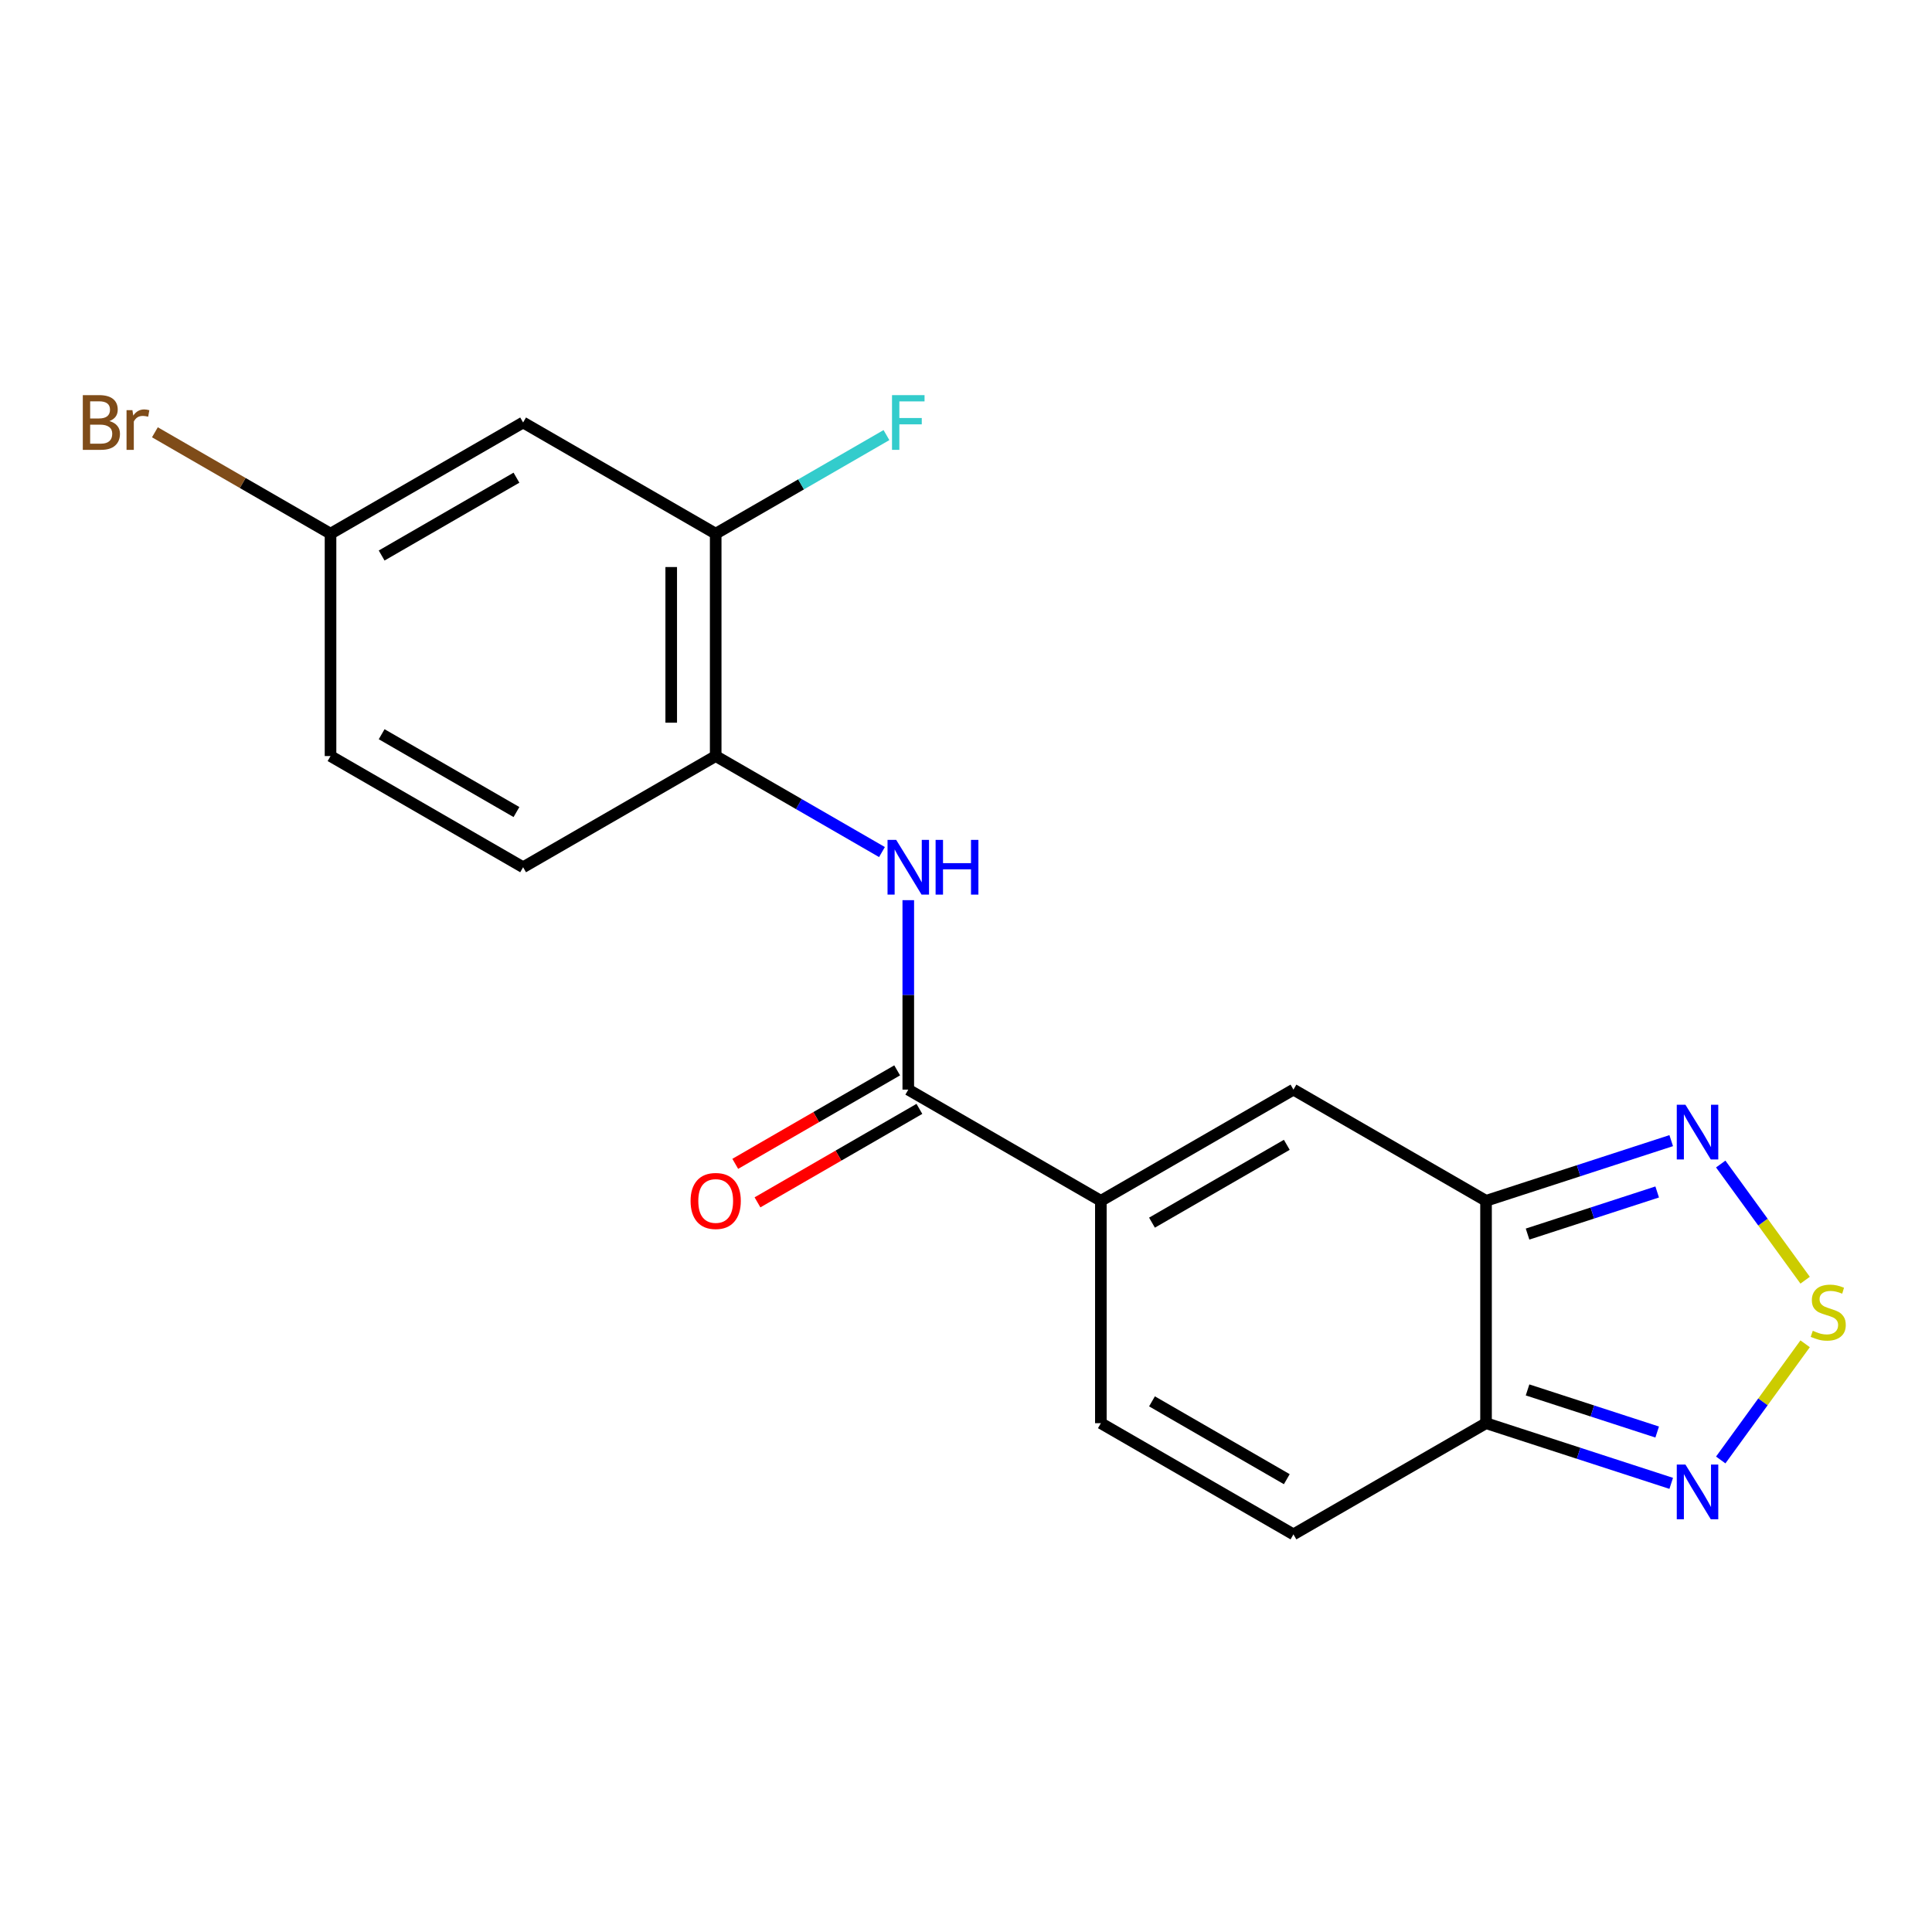 <?xml version='1.0' encoding='iso-8859-1'?>
<svg version='1.1' baseProfile='full'
              xmlns='http://www.w3.org/2000/svg'
                      xmlns:rdkit='http://www.rdkit.org/xml'
                      xmlns:xlink='http://www.w3.org/1999/xlink'
                  xml:space='preserve'
width='1000px' height='1000px' viewBox='0 0 1000 1000'>
<!-- END OF HEADER -->
<rect style='opacity:1.0;fill:#FFFFFF;stroke:none' width='1000' height='1000' x='0' y='0'> </rect>
<path class='bond-2' d='M 769.168,621.538 L 769.168,736.64' style='fill:none;fill-rule:evenodd;stroke:#000000;stroke-width:6px;stroke-linecap:butt;stroke-linejoin:miter;stroke-opacity:1' />
<path class='bond-4' d='M 769.168,621.538 L 669.486,563.987' style='fill:none;fill-rule:evenodd;stroke:#000000;stroke-width:6px;stroke-linecap:butt;stroke-linejoin:miter;stroke-opacity:1' />
<path class='bond-5' d='M 769.168,621.538 L 817.093,605.966' style='fill:none;fill-rule:evenodd;stroke:#000000;stroke-width:6px;stroke-linecap:butt;stroke-linejoin:miter;stroke-opacity:1' />
<path class='bond-5' d='M 817.093,605.966 L 865.019,590.394' style='fill:none;fill-rule:evenodd;stroke:#0000FF;stroke-width:6px;stroke-linecap:butt;stroke-linejoin:miter;stroke-opacity:1' />
<path class='bond-5' d='M 790.659,638.76 L 824.207,627.86' style='fill:none;fill-rule:evenodd;stroke:#000000;stroke-width:6px;stroke-linecap:butt;stroke-linejoin:miter;stroke-opacity:1' />
<path class='bond-5' d='M 824.207,627.86 L 857.755,616.959' style='fill:none;fill-rule:evenodd;stroke:#0000FF;stroke-width:6px;stroke-linecap:butt;stroke-linejoin:miter;stroke-opacity:1' />
<path class='bond-0' d='M 569.805,621.538 L 669.486,563.987' style='fill:none;fill-rule:evenodd;stroke:#000000;stroke-width:6px;stroke-linecap:butt;stroke-linejoin:miter;stroke-opacity:1' />
<path class='bond-0' d='M 596.267,632.842 L 666.044,592.556' style='fill:none;fill-rule:evenodd;stroke:#000000;stroke-width:6px;stroke-linecap:butt;stroke-linejoin:miter;stroke-opacity:1' />
<path class='bond-3' d='M 569.805,621.538 L 470.124,563.987' style='fill:none;fill-rule:evenodd;stroke:#000000;stroke-width:6px;stroke-linecap:butt;stroke-linejoin:miter;stroke-opacity:1' />
<path class='bond-8' d='M 569.805,621.538 L 569.805,736.64' style='fill:none;fill-rule:evenodd;stroke:#000000;stroke-width:6px;stroke-linecap:butt;stroke-linejoin:miter;stroke-opacity:1' />
<path class='bond-1' d='M 934.334,662.631 L 912.489,632.565' style='fill:none;fill-rule:evenodd;stroke:#CCCC00;stroke-width:6px;stroke-linecap:butt;stroke-linejoin:miter;stroke-opacity:1' />
<path class='bond-1' d='M 912.489,632.565 L 890.645,602.499' style='fill:none;fill-rule:evenodd;stroke:#0000FF;stroke-width:6px;stroke-linecap:butt;stroke-linejoin:miter;stroke-opacity:1' />
<path class='bond-20' d='M 934.334,695.547 L 912.489,725.613' style='fill:none;fill-rule:evenodd;stroke:#CCCC00;stroke-width:6px;stroke-linecap:butt;stroke-linejoin:miter;stroke-opacity:1' />
<path class='bond-20' d='M 912.489,725.613 L 890.645,755.68' style='fill:none;fill-rule:evenodd;stroke:#0000FF;stroke-width:6px;stroke-linecap:butt;stroke-linejoin:miter;stroke-opacity:1' />
<path class='bond-6' d='M 769.168,736.64 L 817.093,752.212' style='fill:none;fill-rule:evenodd;stroke:#000000;stroke-width:6px;stroke-linecap:butt;stroke-linejoin:miter;stroke-opacity:1' />
<path class='bond-6' d='M 817.093,752.212 L 865.019,767.784' style='fill:none;fill-rule:evenodd;stroke:#0000FF;stroke-width:6px;stroke-linecap:butt;stroke-linejoin:miter;stroke-opacity:1' />
<path class='bond-6' d='M 790.659,719.418 L 824.207,730.318' style='fill:none;fill-rule:evenodd;stroke:#000000;stroke-width:6px;stroke-linecap:butt;stroke-linejoin:miter;stroke-opacity:1' />
<path class='bond-6' d='M 824.207,730.318 L 857.755,741.219' style='fill:none;fill-rule:evenodd;stroke:#0000FF;stroke-width:6px;stroke-linecap:butt;stroke-linejoin:miter;stroke-opacity:1' />
<path class='bond-9' d='M 769.168,736.64 L 669.486,794.191' style='fill:none;fill-rule:evenodd;stroke:#000000;stroke-width:6px;stroke-linecap:butt;stroke-linejoin:miter;stroke-opacity:1' />
<path class='bond-7' d='M 470.124,563.987 L 470.124,514.955' style='fill:none;fill-rule:evenodd;stroke:#000000;stroke-width:6px;stroke-linecap:butt;stroke-linejoin:miter;stroke-opacity:1' />
<path class='bond-7' d='M 470.124,514.955 L 470.124,465.923' style='fill:none;fill-rule:evenodd;stroke:#0000FF;stroke-width:6px;stroke-linecap:butt;stroke-linejoin:miter;stroke-opacity:1' />
<path class='bond-13' d='M 464.369,554.019 L 422.467,578.211' style='fill:none;fill-rule:evenodd;stroke:#000000;stroke-width:6px;stroke-linecap:butt;stroke-linejoin:miter;stroke-opacity:1' />
<path class='bond-13' d='M 422.467,578.211 L 380.565,602.403' style='fill:none;fill-rule:evenodd;stroke:#FF0000;stroke-width:6px;stroke-linecap:butt;stroke-linejoin:miter;stroke-opacity:1' />
<path class='bond-13' d='M 475.879,573.955 L 433.977,598.147' style='fill:none;fill-rule:evenodd;stroke:#000000;stroke-width:6px;stroke-linecap:butt;stroke-linejoin:miter;stroke-opacity:1' />
<path class='bond-13' d='M 433.977,598.147 L 392.075,622.339' style='fill:none;fill-rule:evenodd;stroke:#FF0000;stroke-width:6px;stroke-linecap:butt;stroke-linejoin:miter;stroke-opacity:1' />
<path class='bond-10' d='M 456.506,441.023 L 413.474,416.178' style='fill:none;fill-rule:evenodd;stroke:#0000FF;stroke-width:6px;stroke-linecap:butt;stroke-linejoin:miter;stroke-opacity:1' />
<path class='bond-10' d='M 413.474,416.178 L 370.442,391.334' style='fill:none;fill-rule:evenodd;stroke:#000000;stroke-width:6px;stroke-linecap:butt;stroke-linejoin:miter;stroke-opacity:1' />
<path class='bond-19' d='M 569.805,736.64 L 669.486,794.191' style='fill:none;fill-rule:evenodd;stroke:#000000;stroke-width:6px;stroke-linecap:butt;stroke-linejoin:miter;stroke-opacity:1' />
<path class='bond-19' d='M 596.267,725.336 L 666.044,765.622' style='fill:none;fill-rule:evenodd;stroke:#000000;stroke-width:6px;stroke-linecap:butt;stroke-linejoin:miter;stroke-opacity:1' />
<path class='bond-11' d='M 370.442,391.334 L 370.442,276.232' style='fill:none;fill-rule:evenodd;stroke:#000000;stroke-width:6px;stroke-linecap:butt;stroke-linejoin:miter;stroke-opacity:1' />
<path class='bond-11' d='M 347.422,374.069 L 347.422,293.497' style='fill:none;fill-rule:evenodd;stroke:#000000;stroke-width:6px;stroke-linecap:butt;stroke-linejoin:miter;stroke-opacity:1' />
<path class='bond-14' d='M 370.442,391.334 L 270.761,448.885' style='fill:none;fill-rule:evenodd;stroke:#000000;stroke-width:6px;stroke-linecap:butt;stroke-linejoin:miter;stroke-opacity:1' />
<path class='bond-12' d='M 370.442,276.232 L 270.761,218.681' style='fill:none;fill-rule:evenodd;stroke:#000000;stroke-width:6px;stroke-linecap:butt;stroke-linejoin:miter;stroke-opacity:1' />
<path class='bond-16' d='M 370.442,276.232 L 414.634,250.718' style='fill:none;fill-rule:evenodd;stroke:#000000;stroke-width:6px;stroke-linecap:butt;stroke-linejoin:miter;stroke-opacity:1' />
<path class='bond-16' d='M 414.634,250.718 L 458.826,225.204' style='fill:none;fill-rule:evenodd;stroke:#33CCCC;stroke-width:6px;stroke-linecap:butt;stroke-linejoin:miter;stroke-opacity:1' />
<path class='bond-21' d='M 270.761,218.681 L 171.08,276.232' style='fill:none;fill-rule:evenodd;stroke:#000000;stroke-width:6px;stroke-linecap:butt;stroke-linejoin:miter;stroke-opacity:1' />
<path class='bond-21' d='M 267.319,247.25 L 197.542,287.536' style='fill:none;fill-rule:evenodd;stroke:#000000;stroke-width:6px;stroke-linecap:butt;stroke-linejoin:miter;stroke-opacity:1' />
<path class='bond-17' d='M 270.761,448.885 L 171.08,391.334' style='fill:none;fill-rule:evenodd;stroke:#000000;stroke-width:6px;stroke-linecap:butt;stroke-linejoin:miter;stroke-opacity:1' />
<path class='bond-17' d='M 267.319,420.316 L 197.542,380.03' style='fill:none;fill-rule:evenodd;stroke:#000000;stroke-width:6px;stroke-linecap:butt;stroke-linejoin:miter;stroke-opacity:1' />
<path class='bond-15' d='M 171.08,276.232 L 171.08,391.334' style='fill:none;fill-rule:evenodd;stroke:#000000;stroke-width:6px;stroke-linecap:butt;stroke-linejoin:miter;stroke-opacity:1' />
<path class='bond-18' d='M 171.08,276.232 L 125.628,249.99' style='fill:none;fill-rule:evenodd;stroke:#000000;stroke-width:6px;stroke-linecap:butt;stroke-linejoin:miter;stroke-opacity:1' />
<path class='bond-18' d='M 125.628,249.99 L 80.176,223.749' style='fill:none;fill-rule:evenodd;stroke:#7F4C19;stroke-width:6px;stroke-linecap:butt;stroke-linejoin:miter;stroke-opacity:1' />
<path  class='atom-2' d='M 938.291 688.809
Q 938.611 688.929, 939.931 689.489
Q 941.251 690.049, 942.691 690.409
Q 944.171 690.729, 945.611 690.729
Q 948.291 690.729, 949.851 689.449
Q 951.411 688.129, 951.411 685.849
Q 951.411 684.289, 950.611 683.329
Q 949.851 682.369, 948.651 681.849
Q 947.451 681.329, 945.451 680.729
Q 942.931 679.969, 941.411 679.249
Q 939.931 678.529, 938.851 677.009
Q 937.811 675.489, 937.811 672.929
Q 937.811 669.369, 940.211 667.169
Q 942.651 664.969, 947.451 664.969
Q 950.731 664.969, 954.451 666.529
L 953.531 669.609
Q 950.131 668.209, 947.571 668.209
Q 944.811 668.209, 943.291 669.369
Q 941.771 670.489, 941.811 672.449
Q 941.811 673.969, 942.571 674.889
Q 943.371 675.809, 944.491 676.329
Q 945.651 676.849, 947.571 677.449
Q 950.131 678.249, 951.651 679.049
Q 953.171 679.849, 954.251 681.489
Q 955.371 683.089, 955.371 685.849
Q 955.371 689.769, 952.731 691.889
Q 950.131 693.969, 945.771 693.969
Q 943.251 693.969, 941.331 693.409
Q 939.451 692.889, 937.211 691.969
L 938.291 688.809
' fill='#CCCC00'/>
<path  class='atom-6' d='M 872.376 571.81
L 881.656 586.81
Q 882.576 588.29, 884.056 590.97
Q 885.536 593.65, 885.616 593.81
L 885.616 571.81
L 889.376 571.81
L 889.376 600.13
L 885.496 600.13
L 875.536 583.73
Q 874.376 581.81, 873.136 579.61
Q 871.936 577.41, 871.576 576.73
L 871.576 600.13
L 867.896 600.13
L 867.896 571.81
L 872.376 571.81
' fill='#0000FF'/>
<path  class='atom-7' d='M 872.376 758.049
L 881.656 773.049
Q 882.576 774.529, 884.056 777.209
Q 885.536 779.889, 885.616 780.049
L 885.616 758.049
L 889.376 758.049
L 889.376 786.369
L 885.496 786.369
L 875.536 769.969
Q 874.376 768.049, 873.136 765.849
Q 871.936 763.649, 871.576 762.969
L 871.576 786.369
L 867.896 786.369
L 867.896 758.049
L 872.376 758.049
' fill='#0000FF'/>
<path  class='atom-8' d='M 463.864 434.725
L 473.144 449.725
Q 474.064 451.205, 475.544 453.885
Q 477.024 456.565, 477.104 456.725
L 477.104 434.725
L 480.864 434.725
L 480.864 463.045
L 476.984 463.045
L 467.024 446.645
Q 465.864 444.725, 464.624 442.525
Q 463.424 440.325, 463.064 439.645
L 463.064 463.045
L 459.384 463.045
L 459.384 434.725
L 463.864 434.725
' fill='#0000FF'/>
<path  class='atom-8' d='M 484.264 434.725
L 488.104 434.725
L 488.104 446.765
L 502.584 446.765
L 502.584 434.725
L 506.424 434.725
L 506.424 463.045
L 502.584 463.045
L 502.584 449.965
L 488.104 449.965
L 488.104 463.045
L 484.264 463.045
L 484.264 434.725
' fill='#0000FF'/>
<path  class='atom-14' d='M 357.442 621.618
Q 357.442 614.818, 360.802 611.018
Q 364.162 607.218, 370.442 607.218
Q 376.722 607.218, 380.082 611.018
Q 383.442 614.818, 383.442 621.618
Q 383.442 628.498, 380.042 632.418
Q 376.642 636.298, 370.442 636.298
Q 364.202 636.298, 360.802 632.418
Q 357.442 628.538, 357.442 621.618
M 370.442 633.098
Q 374.762 633.098, 377.082 630.218
Q 379.442 627.298, 379.442 621.618
Q 379.442 616.058, 377.082 613.258
Q 374.762 610.418, 370.442 610.418
Q 366.122 610.418, 363.762 613.218
Q 361.442 616.018, 361.442 621.618
Q 361.442 627.338, 363.762 630.218
Q 366.122 633.098, 370.442 633.098
' fill='#FF0000'/>
<path  class='atom-17' d='M 461.704 204.521
L 478.544 204.521
L 478.544 207.761
L 465.504 207.761
L 465.504 216.361
L 477.104 216.361
L 477.104 219.641
L 465.504 219.641
L 465.504 232.841
L 461.704 232.841
L 461.704 204.521
' fill='#33CCCC'/>
<path  class='atom-19' d='M 56.619 217.961
Q 59.339 218.721, 60.699 220.401
Q 62.099 222.041, 62.099 224.481
Q 62.099 228.401, 59.579 230.641
Q 57.099 232.841, 52.379 232.841
L 42.859 232.841
L 42.859 204.521
L 51.219 204.521
Q 56.059 204.521, 58.499 206.481
Q 60.939 208.441, 60.939 212.041
Q 60.939 216.321, 56.619 217.961
M 46.659 207.721
L 46.659 216.601
L 51.219 216.601
Q 54.019 216.601, 55.459 215.481
Q 56.939 214.321, 56.939 212.041
Q 56.939 207.721, 51.219 207.721
L 46.659 207.721
M 52.379 229.641
Q 55.139 229.641, 56.619 228.321
Q 58.099 227.001, 58.099 224.481
Q 58.099 222.161, 56.459 221.001
Q 54.859 219.801, 51.779 219.801
L 46.659 219.801
L 46.659 229.641
L 52.379 229.641
' fill='#7F4C19'/>
<path  class='atom-19' d='M 68.539 212.281
L 68.979 215.121
Q 71.139 211.921, 74.659 211.921
Q 75.779 211.921, 77.299 212.321
L 76.699 215.681
Q 74.979 215.281, 74.019 215.281
Q 72.339 215.281, 71.219 215.961
Q 70.139 216.601, 69.259 218.161
L 69.259 232.841
L 65.499 232.841
L 65.499 212.281
L 68.539 212.281
' fill='#7F4C19'/>
</svg>
